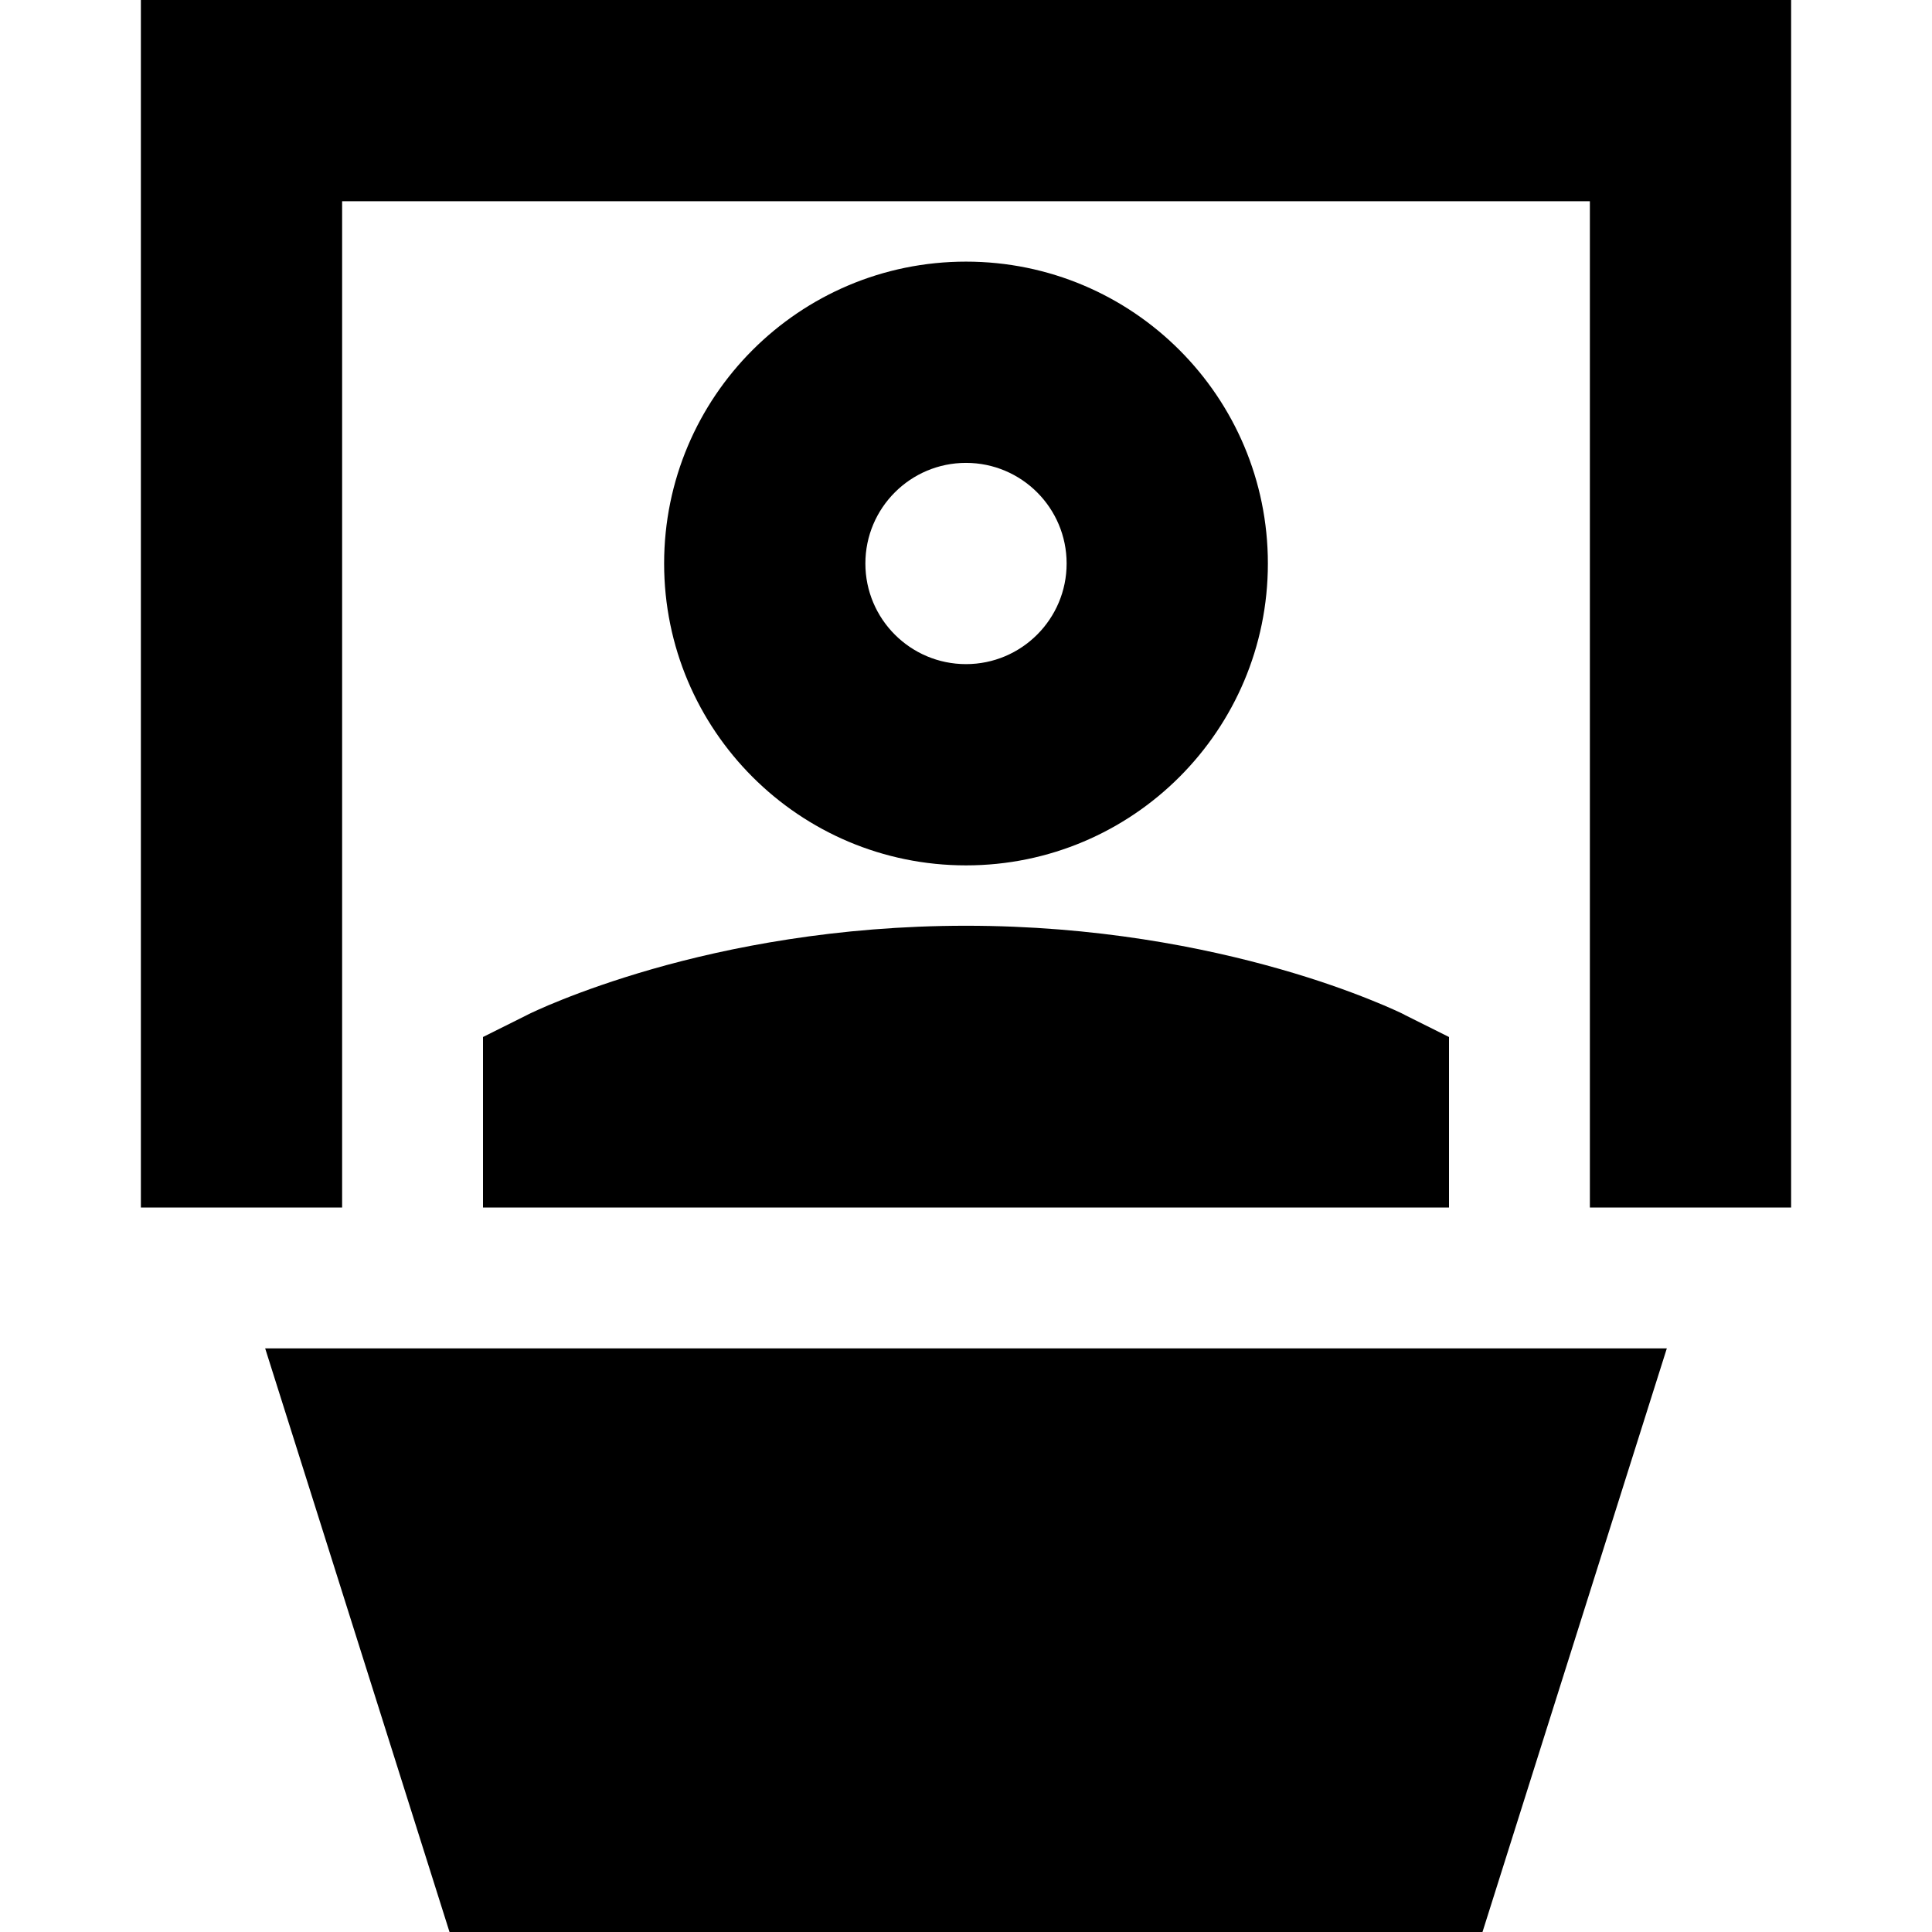 <svg xmlns="http://www.w3.org/2000/svg" fill="none" viewBox="0 0 24 24" id="Presentation--Streamline-Sharp-Remix">
  <desc>
    Presentation Streamline Icon: https://streamlinehq.com
  </desc>
  <g id="Remix/Interface Essential/presentation">
    <path id="Union" fill="#000000" fill-rule="evenodd" d="M3 0H1.75v15h2.5V2.5h15.5V15h2.5V0H3Zm0.294 16.75H20.706l-0.514 1.626 -1.5 4.75 -0.276 0.874H5.584l-0.276 -0.874 -1.5 -4.75 -0.514 -1.626Zm14.153 -4.144L18 12.882V15H6v-2.118l0.553 -0.276 0.002 -0.001 0.003 -0.002 0.009 -0.004 0.026 -0.013c0.021 -0.01 0.05 -0.024 0.087 -0.04 0.073 -0.033 0.176 -0.078 0.308 -0.13 0.263 -0.105 0.639 -0.241 1.112 -0.377C9.046 11.768 10.39 11.5 12 11.5c1.61 0 2.954 0.268 3.9 0.538 0.474 0.135 0.85 0.272 1.112 0.377 0.131 0.052 0.235 0.097 0.308 0.13 0.037 0.017 0.066 0.03 0.087 0.04l0.026 0.013 0.009 0.004 0.003 0.002 0.003 0.001ZM10.75 7c0 -0.69 0.56 -1.25 1.25 -1.25s1.25 0.56 1.25 1.25 -0.56 1.25 -1.25 1.25 -1.25 -0.56 -1.25 -1.25ZM12 3.25C9.929 3.25 8.25 4.929 8.25 7c0 2.071 1.679 3.75 3.75 3.75 2.071 0 3.75 -1.679 3.75 -3.75 0 -2.071 -1.679 -3.75 -3.75 -3.75Z" clip-rule="evenodd" stroke-width="1"></path>
  </g>
</svg>